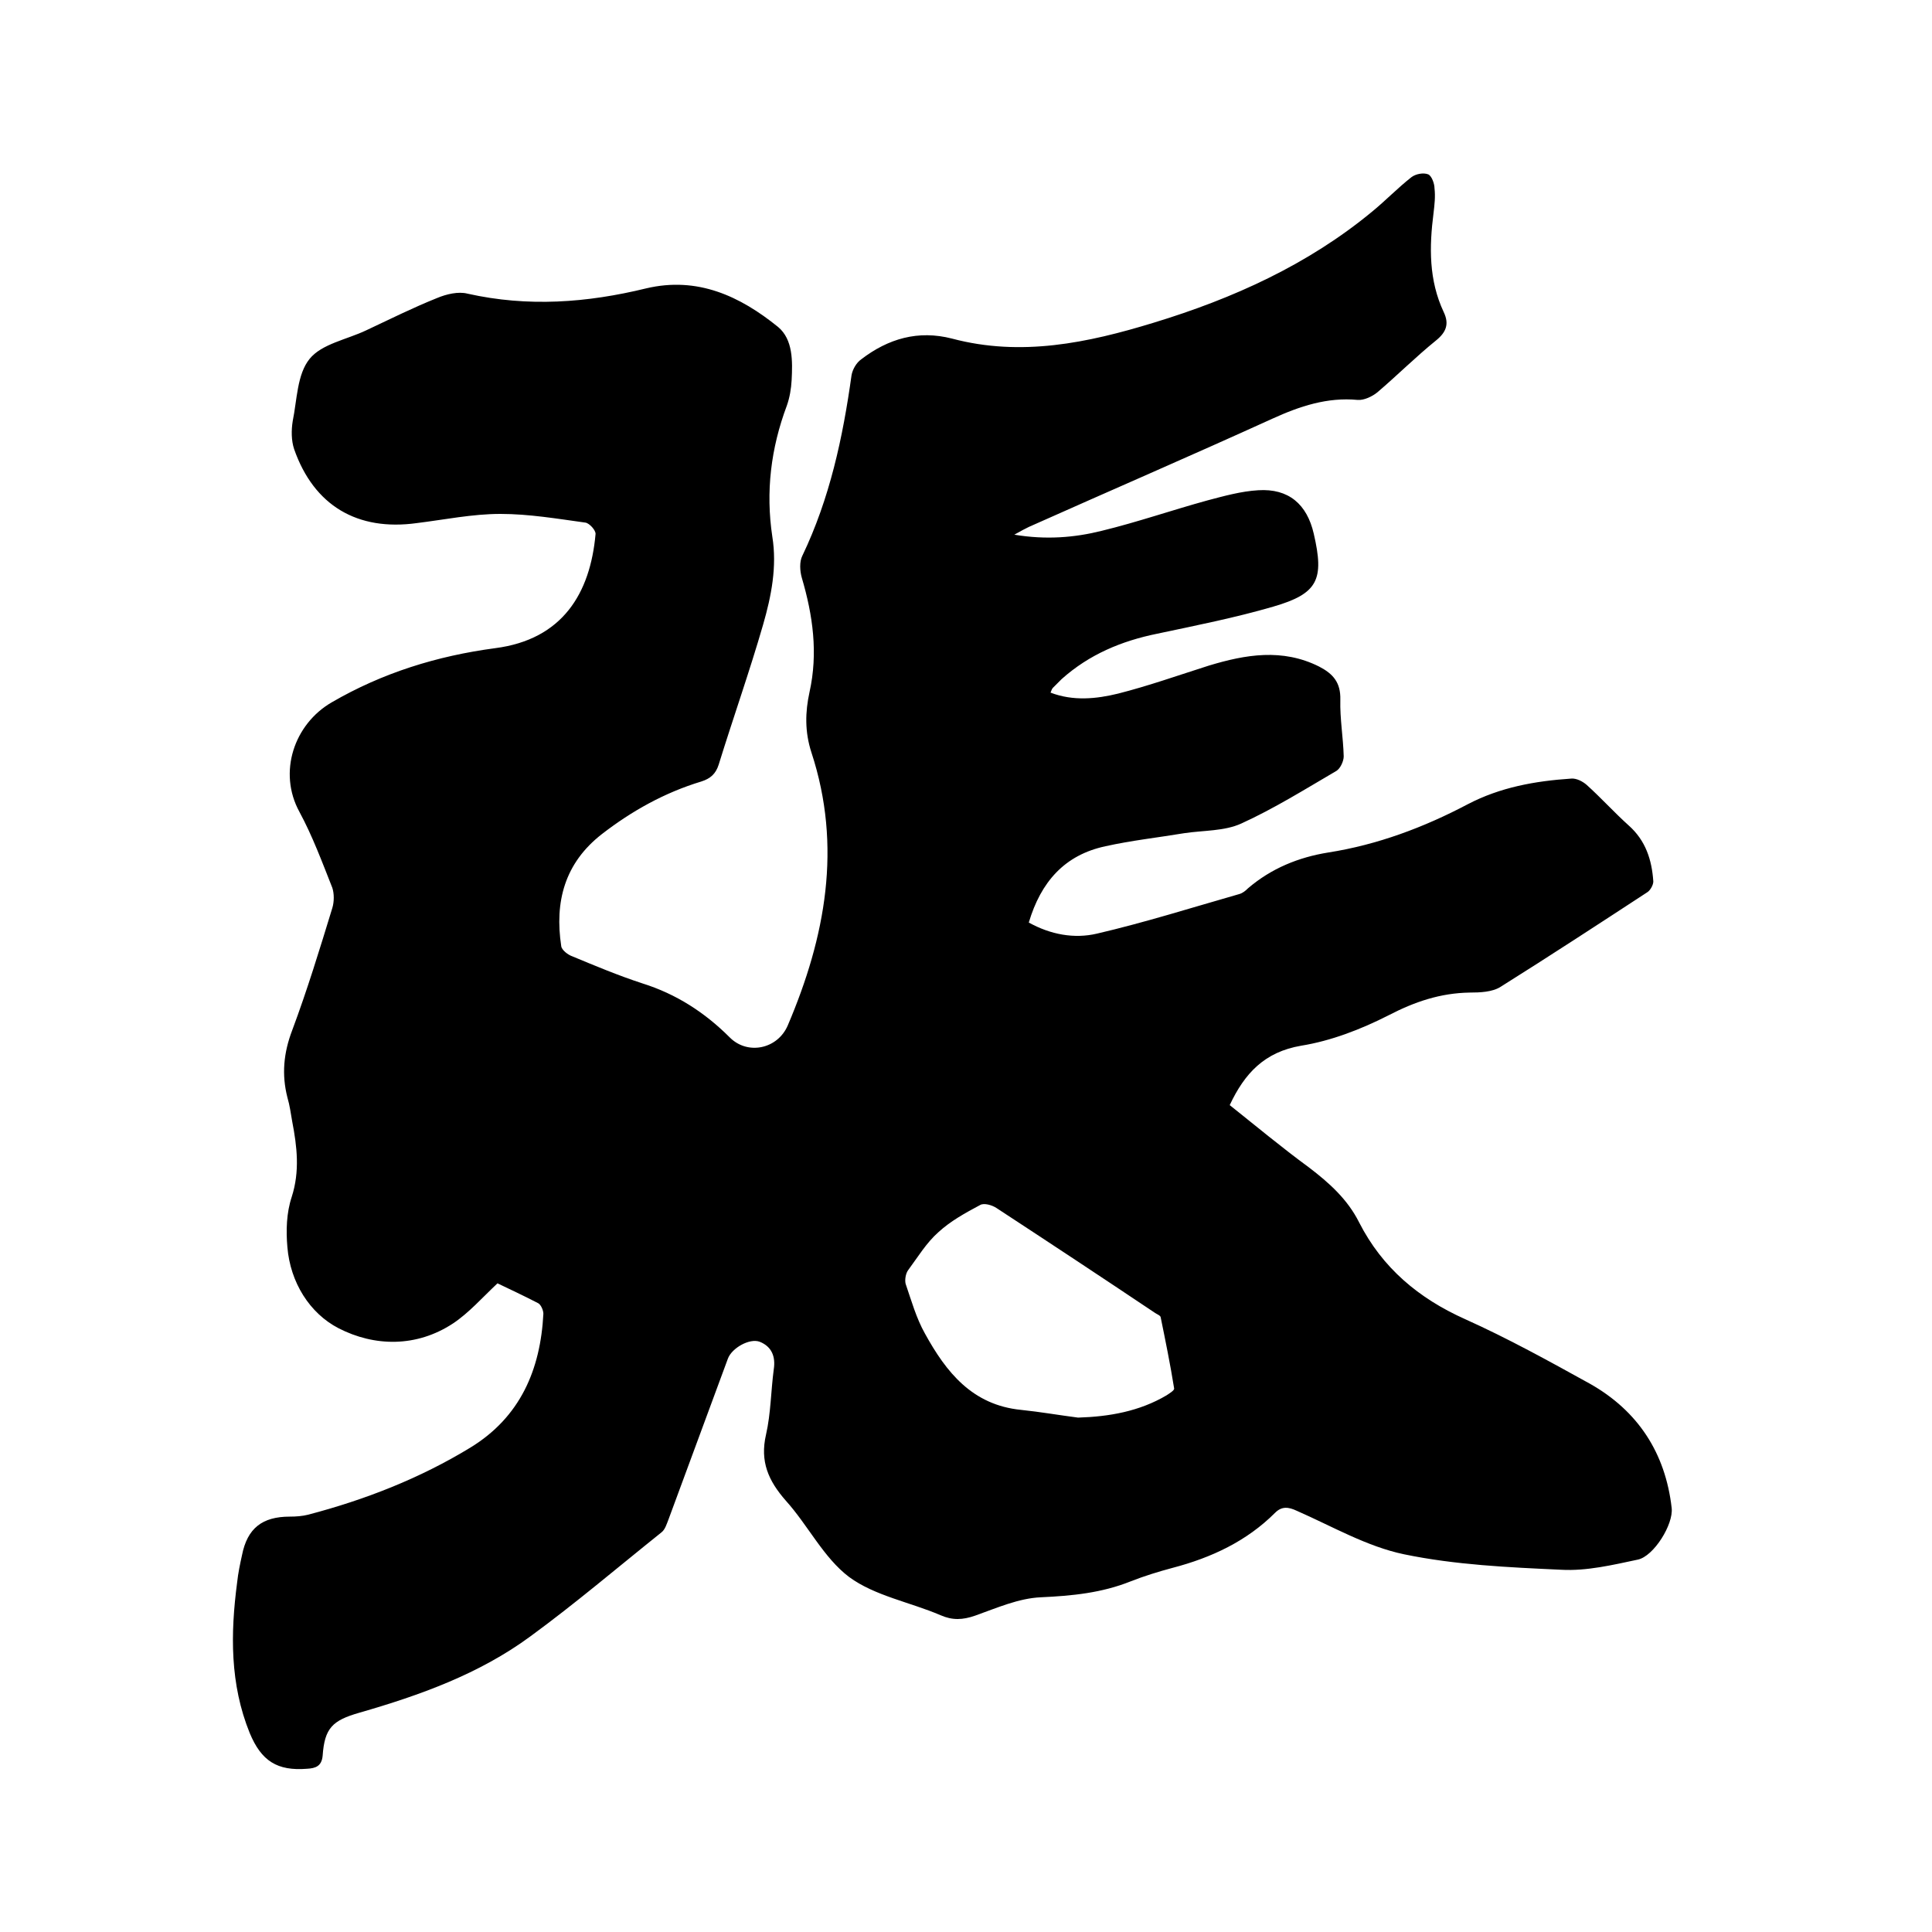 <svg enable-background="new 0 0 400 400" viewBox="0 0 400 400" xmlns="http://www.w3.org/2000/svg"><path d="m103 265.7c-3.2 3-5.9 6.1-9.2 8.3-7.6 5-16.3 4.8-23.7 1-6-3.1-10-9.5-10.6-16.8-.3-3.4-.2-7.1.9-10.4 1.7-5.3 1.1-10.4.1-15.6-.3-1.7-.5-3.3-1-5-1.2-4.7-.8-9.2 1-13.9 3.1-8.3 5.7-16.8 8.3-25.3.4-1.3.4-3 0-4.2-2.1-5.3-4.1-10.7-6.8-15.7-4.5-8.2-1.1-18.2 6.7-22.7 10.5-6.1 21.8-9.6 33.8-11.2 14-1.8 19.7-11.4 20.8-23.6.1-.8-1.3-2.3-2.1-2.4-5.8-.8-11.7-1.8-17.6-1.8-5.8 0-11.6 1.2-17.3 1.9-12.3 1.7-21.3-3.6-25.4-15.3-.6-1.8-.6-3.9-.3-5.8.9-4.4.9-9.7 3.5-12.9 2.5-3.1 7.7-4 11.7-5.9 4.9-2.3 9.7-4.7 14.7-6.7 1.9-.8 4.4-1.4 6.3-.9 12.5 2.8 24.7 1.9 37-1.1 10.6-2.5 19.4 1.6 27.3 8 3.1 2.6 3 7.1 2.8 11-.1 1.8-.4 3.6-1 5.3-3.3 8.8-4.4 17.8-3 27.1 1 6.2-.2 12.3-1.9 18.2-2.8 9.7-6.2 19.3-9.2 29-.6 1.9-1.7 2.9-3.6 3.5-7.6 2.3-14.4 6.1-20.6 10.9-7.7 6-9.8 14-8.4 23.2.1.8 1.4 1.8 2.3 2.1 4.8 2 9.6 4 14.5 5.6 7 2.2 12.9 6 18.1 11.2 3.7 3.7 9.9 2.4 12-2.5 7.8-18.3 11.3-37 4.9-56.5-1.4-4.3-1.3-8.4-.4-12.5 1.8-8.1.7-15.9-1.6-23.7-.4-1.4-.5-3.3.1-4.5 5.7-11.9 8.4-24.5 10.2-37.4.2-1.2 1-2.6 2-3.3 5.6-4.3 11.8-6.1 18.8-4.3 14.3 3.8 28.1.9 41.8-3.3 16.4-5 31.9-12 45.2-23 2.8-2.3 5.3-4.9 8.1-7.1.9-.7 2.5-1 3.5-.6.7.3 1.3 1.9 1.3 2.9.2 1.7 0 3.4-.2 5.1-.9 7-1 13.9 2.1 20.5 1.2 2.5.5 4.2-1.6 5.9-4.2 3.4-8 7.2-12.1 10.7-1.1.9-2.8 1.7-4.1 1.6-6.3-.6-12 1.3-17.7 3.9-16.7 7.6-33.6 14.9-50.4 22.4-.8.4-1.6.8-3 1.6 6.6 1.1 12.5.6 18.1-.8 7.4-1.8 14.6-4.3 21.9-6.3 3.4-.9 7-1.9 10.5-2.1 6.3-.4 10.1 2.9 11.5 9 2.2 9.5.9 12.4-8.4 15.1-7.9 2.3-16 3.9-24 5.6-7.4 1.5-14.1 4.3-19.8 9.4-.6.6-1.2 1.2-1.8 1.8-.2.2-.3.5-.5 1 4.7 1.8 9.5 1.3 14 .2 6.3-1.6 12.5-3.8 18.8-5.8 7.6-2.3 15.2-3.6 22.8.2 2.9 1.5 4.5 3.3 4.4 6.9-.1 3.9.6 7.8.7 11.7 0 1-.7 2.5-1.5 3-6.5 3.8-12.9 7.8-19.7 10.9-3.5 1.6-7.8 1.4-11.8 2-5.4.9-10.9 1.5-16.3 2.7-8.5 1.8-13.4 7.4-15.9 15.8 4.5 2.5 9.4 3.4 14.1 2.3 9.9-2.3 19.7-5.4 29.5-8.2.7-.2 1.3-.7 1.8-1.2 4.8-4.1 10.4-6.4 16.6-7.4 10.2-1.6 19.8-5.2 28.9-10 6.7-3.5 13.9-4.8 21.4-5.3 1.1-.1 2.4.6 3.2 1.3 3 2.7 5.7 5.7 8.7 8.4 3.5 3.1 4.8 7.1 5.1 11.6 0 .7-.6 1.8-1.2 2.2-10.1 6.6-20.2 13.2-30.4 19.6-1.7 1.1-4.3 1.2-6.4 1.2-6.1.1-11.4 1.9-16.8 4.7-5.7 2.9-11.9 5.3-18.1 6.3-7.6 1.3-11.7 5.7-14.8 12.3 5.4 4.3 10.8 8.8 16.4 12.9 4.2 3.2 8 6.6 10.4 11.4 4.8 9.4 12.3 15.7 21.9 20 8.9 4 17.4 8.7 25.9 13.4 9.9 5.6 15.6 14.3 16.9 25.7.4 3.4-3.7 10-7 10.7-5.2 1.1-10.6 2.4-15.9 2.1-10.9-.5-21.9-1-32.5-3.2-7.7-1.6-14.9-5.8-22.2-9-1.7-.8-3.1-1-4.5.4-5.9 5.9-13.2 9.3-21.2 11.4-3 .8-5.9 1.7-8.7 2.8-6 2.4-12.1 3-18.6 3.3-4.6.2-9.1 2.2-13.6 3.8-2.6.9-4.7 1-7.2-.1-6.3-2.7-13.6-4-18.9-7.9-5.3-4-8.5-10.7-13.1-15.8-3.6-4.1-5.4-8.1-4.1-13.7 1-4.4 1-9 1.6-13.5.4-2.6-.4-4.7-2.9-5.7-2.1-.8-5.8 1.3-6.6 3.5-4.1 11.1-8.2 22.2-12.3 33.3-.4 1-.7 2.1-1.5 2.7-9 7.2-17.8 14.7-27.1 21.5-10.6 7.8-22.9 12.2-35.4 15.8-5.6 1.6-7.2 3.2-7.6 8.9-.2 2.2-1.5 2.6-3.2 2.7-6.2.5-9.5-1.6-11.9-7.4-4.1-10.1-4-20.6-2.6-31.2.2-1.9.6-3.8 1-5.6 1.1-5.6 4.2-8 9.9-8 1.3 0 2.6-.1 3.8-.4 11.8-3.1 23.1-7.5 33.6-13.9 10.3-6.3 14.5-16.1 15.1-27.7 0-.7-.5-1.9-1.1-2.2-3.1-1.6-5.9-2.9-8.4-4.1zm120.2 27.8c6.5-.2 12.7-1.3 18.3-4.6.6-.4 1.6-1 1.6-1.4-.8-5-1.8-9.9-2.8-14.8-.1-.4-.8-.6-1.2-.9-10.9-7.3-21.8-14.5-32.8-21.7-.9-.6-2.6-1.1-3.4-.6-3 1.6-6.1 3.3-8.6 5.6-2.5 2.2-4.3 5.2-6.3 7.9-.5.7-.7 2-.5 2.8 1.2 3.5 2.2 7.1 4 10.3 4.4 8 9.8 14.8 19.9 15.8 3.9.4 7.9 1.1 11.8 1.6z"/></svg>